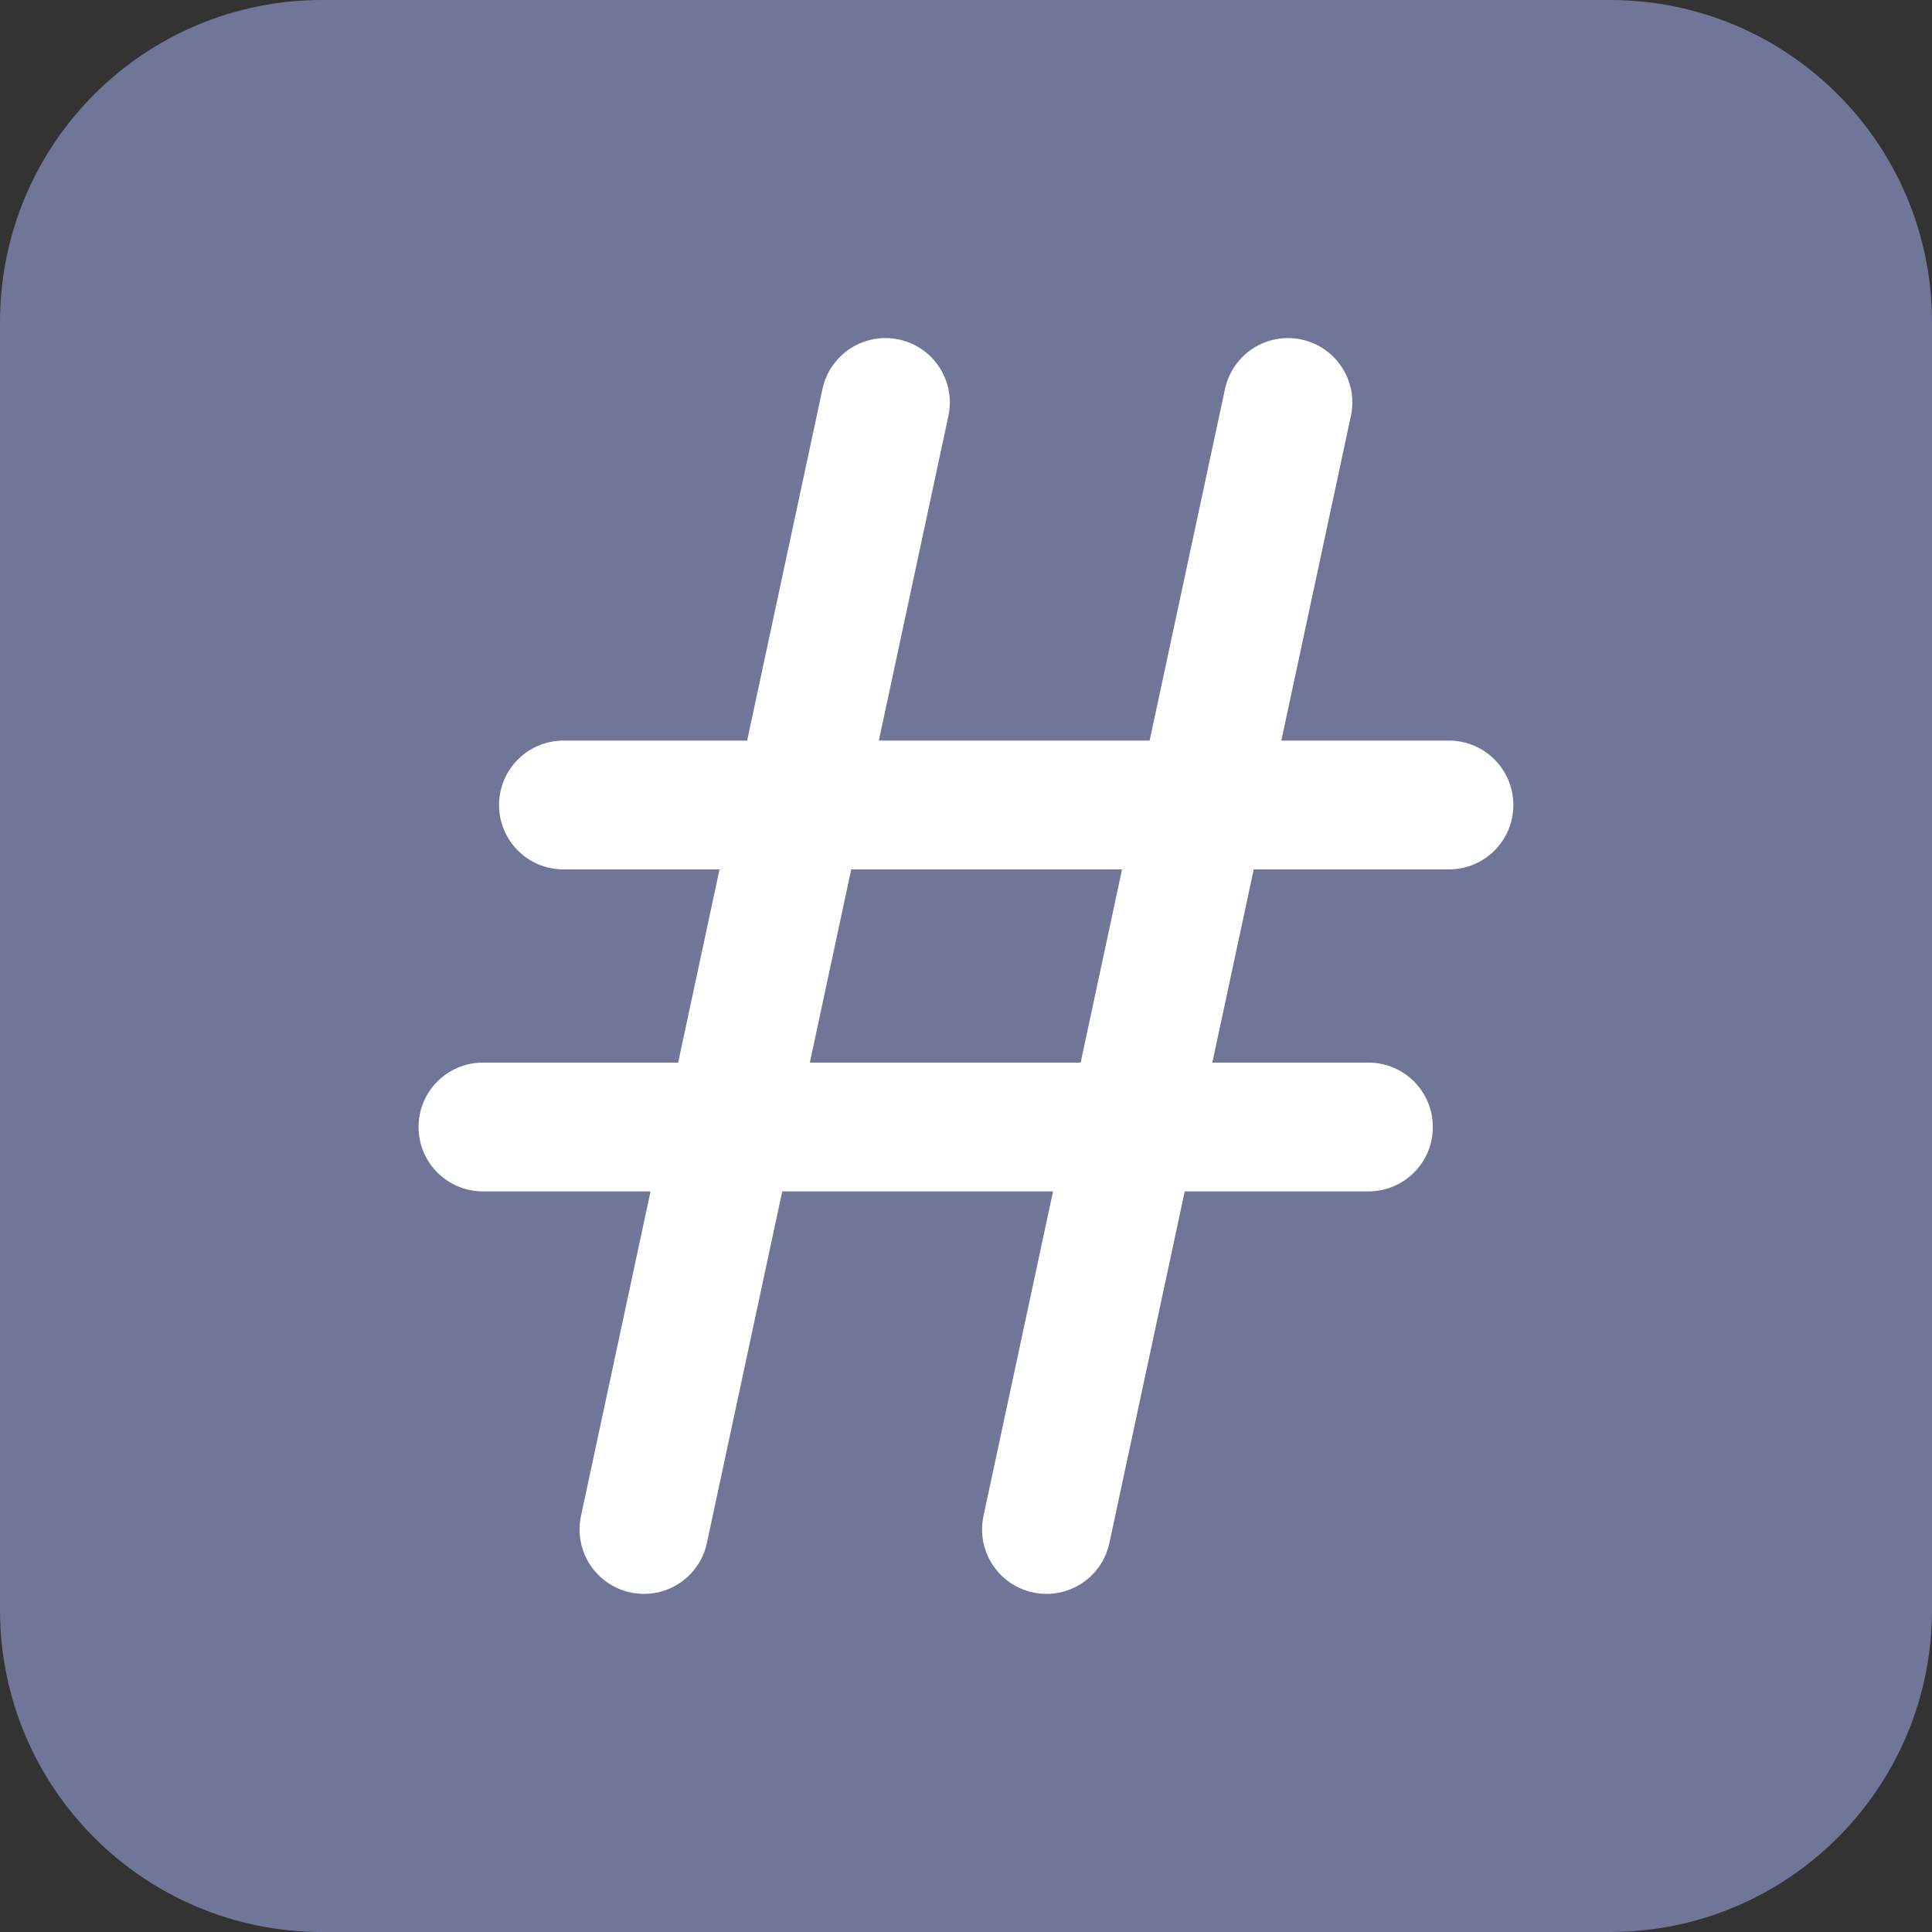 <svg width="36" height="36" viewBox="0 0 36 36" fill="none" xmlns="http://www.w3.org/2000/svg">
<rect x="0" y="0" width="36" height="36" fill="#333333" stroke="none"/>
<g clip-path="url(#clip0_18927_78333)">
<g clip-path="url(#clip1_18927_78333)">
<g clip-path="url(#clip2_18927_78333)">
<path d="M0 6C0 2.686 2.686 0 6 0H30C33.314 0 36 2.686 36 6V30C36 33.314 33.314 36 30 36H6C2.686 36 0 33.314 0 30V6Z" fill="#707698"/>
<path fill-rule="evenodd" clip-rule="evenodd" d="M9.299 15C9.299 14.338 9.836 13.8 10.499 13.8H26.999C27.662 13.8 28.199 14.338 28.199 15C28.199 15.663 27.662 16.2 26.999 16.2H10.499C9.836 16.2 9.299 15.663 9.299 15Z" fill="white"/>
<path fill-rule="evenodd" clip-rule="evenodd" d="M7.799 21C7.799 20.338 8.336 19.8 8.999 19.8H25.499C26.162 19.8 26.699 20.338 26.699 21C26.699 21.663 26.162 22.2 25.499 22.2H8.999C8.336 22.2 7.799 21.663 7.799 21Z" fill="white"/>
<path fill-rule="evenodd" clip-rule="evenodd" d="M16.75 6.326C17.399 6.465 17.811 7.103 17.672 7.751L13.172 28.751C13.034 29.399 12.396 29.812 11.748 29.673C11.1 29.534 10.687 28.896 10.826 28.248L15.326 7.248C15.465 6.6 16.102 6.188 16.75 6.326Z" fill="white"/>
<path fill-rule="evenodd" clip-rule="evenodd" d="M24.25 6.326C24.899 6.465 25.311 7.103 25.172 7.751L20.672 28.751C20.534 29.399 19.896 29.812 19.248 29.673C18.6 29.534 18.187 28.896 18.326 28.248L22.826 7.248C22.965 6.6 23.602 6.188 24.25 6.326Z" fill="white"/>
</g>
</g>
</g>
<defs>
<clipPath id="clip0_18927_78333">
<rect width="36" height="36" fill="white"/>
</clipPath>
<clipPath id="clip1_18927_78333">
<rect width="36" height="36" fill="white"/>
</clipPath>
<clipPath id="clip2_18927_78333">
<rect width="36" height="36" fill="white"/>
</clipPath>
</defs>
</svg>
